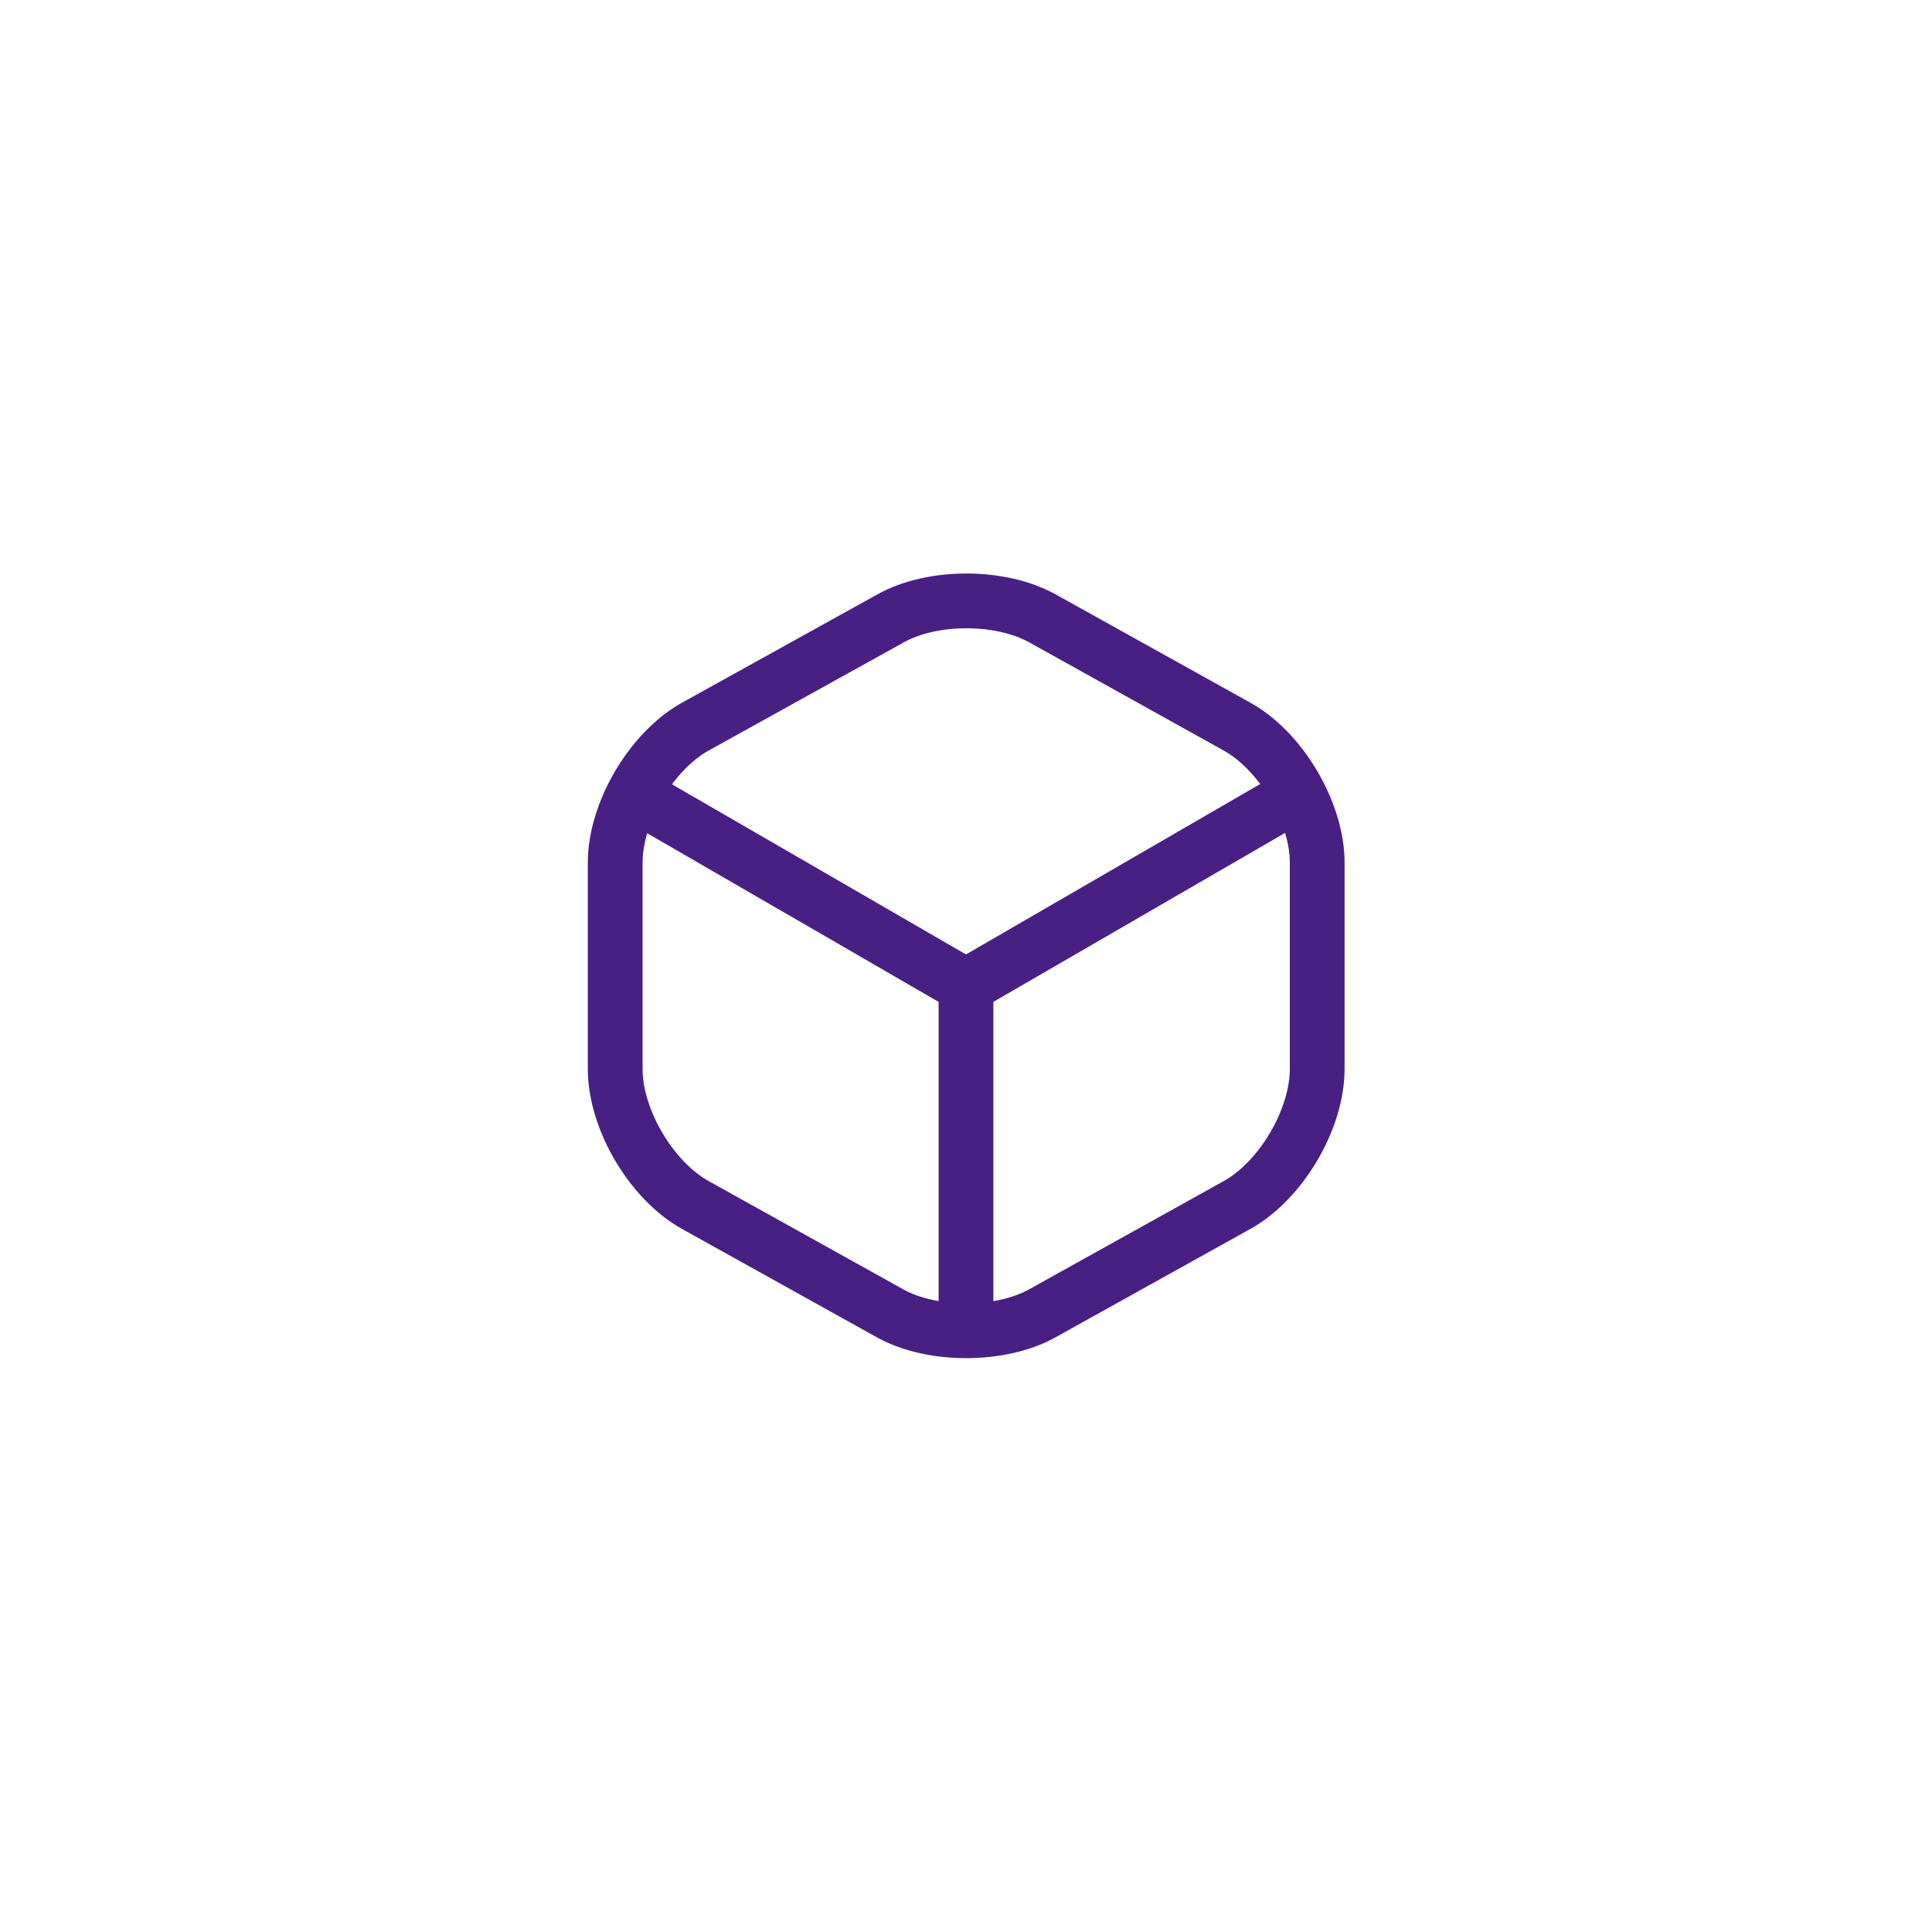 <svg width="86" height="86" viewBox="0 0 86 86" fill="none" xmlns="http://www.w3.org/2000/svg">
<g filter="url(#filter0_d_9833_651)">
<rect x="4" y="2" width="78" height="78" rx="39" fill="white"/>
<path d="M28.651 33.59L43 41.894L57.251 33.639" stroke="#482084" stroke-width="2.438" stroke-linecap="round" stroke-linejoin="round"/>
<path d="M43 56.616V41.877" stroke="#482084" stroke-width="2.438" stroke-linecap="round" stroke-linejoin="round"/>
<path d="M39.636 25.53L30.959 30.34C28.992 31.428 27.384 34.158 27.384 36.401V45.582C27.384 47.825 28.992 50.555 30.959 51.643L39.636 56.47C41.489 57.493 44.528 57.493 46.38 56.47L55.057 51.643C57.024 50.555 58.633 47.825 58.633 45.582V36.401C58.633 34.158 57.024 31.428 55.057 30.34L46.38 25.513C44.511 24.49 41.489 24.49 39.636 25.53Z" stroke="#482084" stroke-width="2.438" stroke-linecap="round" stroke-linejoin="round"/>
</g>
<defs>
<filter id="filter0_d_9833_651" x="0" y="0" width="86" height="86" filterUnits="userSpaceOnUse" color-interpolation-filters="sRGB">
<feFlood flood-opacity="0" result="BackgroundImageFix"/>
<feColorMatrix in="SourceAlpha" type="matrix" values="0 0 0 0 0 0 0 0 0 0 0 0 0 0 0 0 0 0 127 0" result="hardAlpha"/>
<feOffset dy="2"/>
<feGaussianBlur stdDeviation="2"/>
<feComposite in2="hardAlpha" operator="out"/>
<feColorMatrix type="matrix" values="0 0 0 0 0 0 0 0 0 0 0 0 0 0 0 0 0 0 0.15 0"/>
<feBlend mode="normal" in2="BackgroundImageFix" result="effect1_dropShadow_9833_651"/>
<feBlend mode="normal" in="SourceGraphic" in2="effect1_dropShadow_9833_651" result="shape"/>
</filter>
</defs>
</svg>

